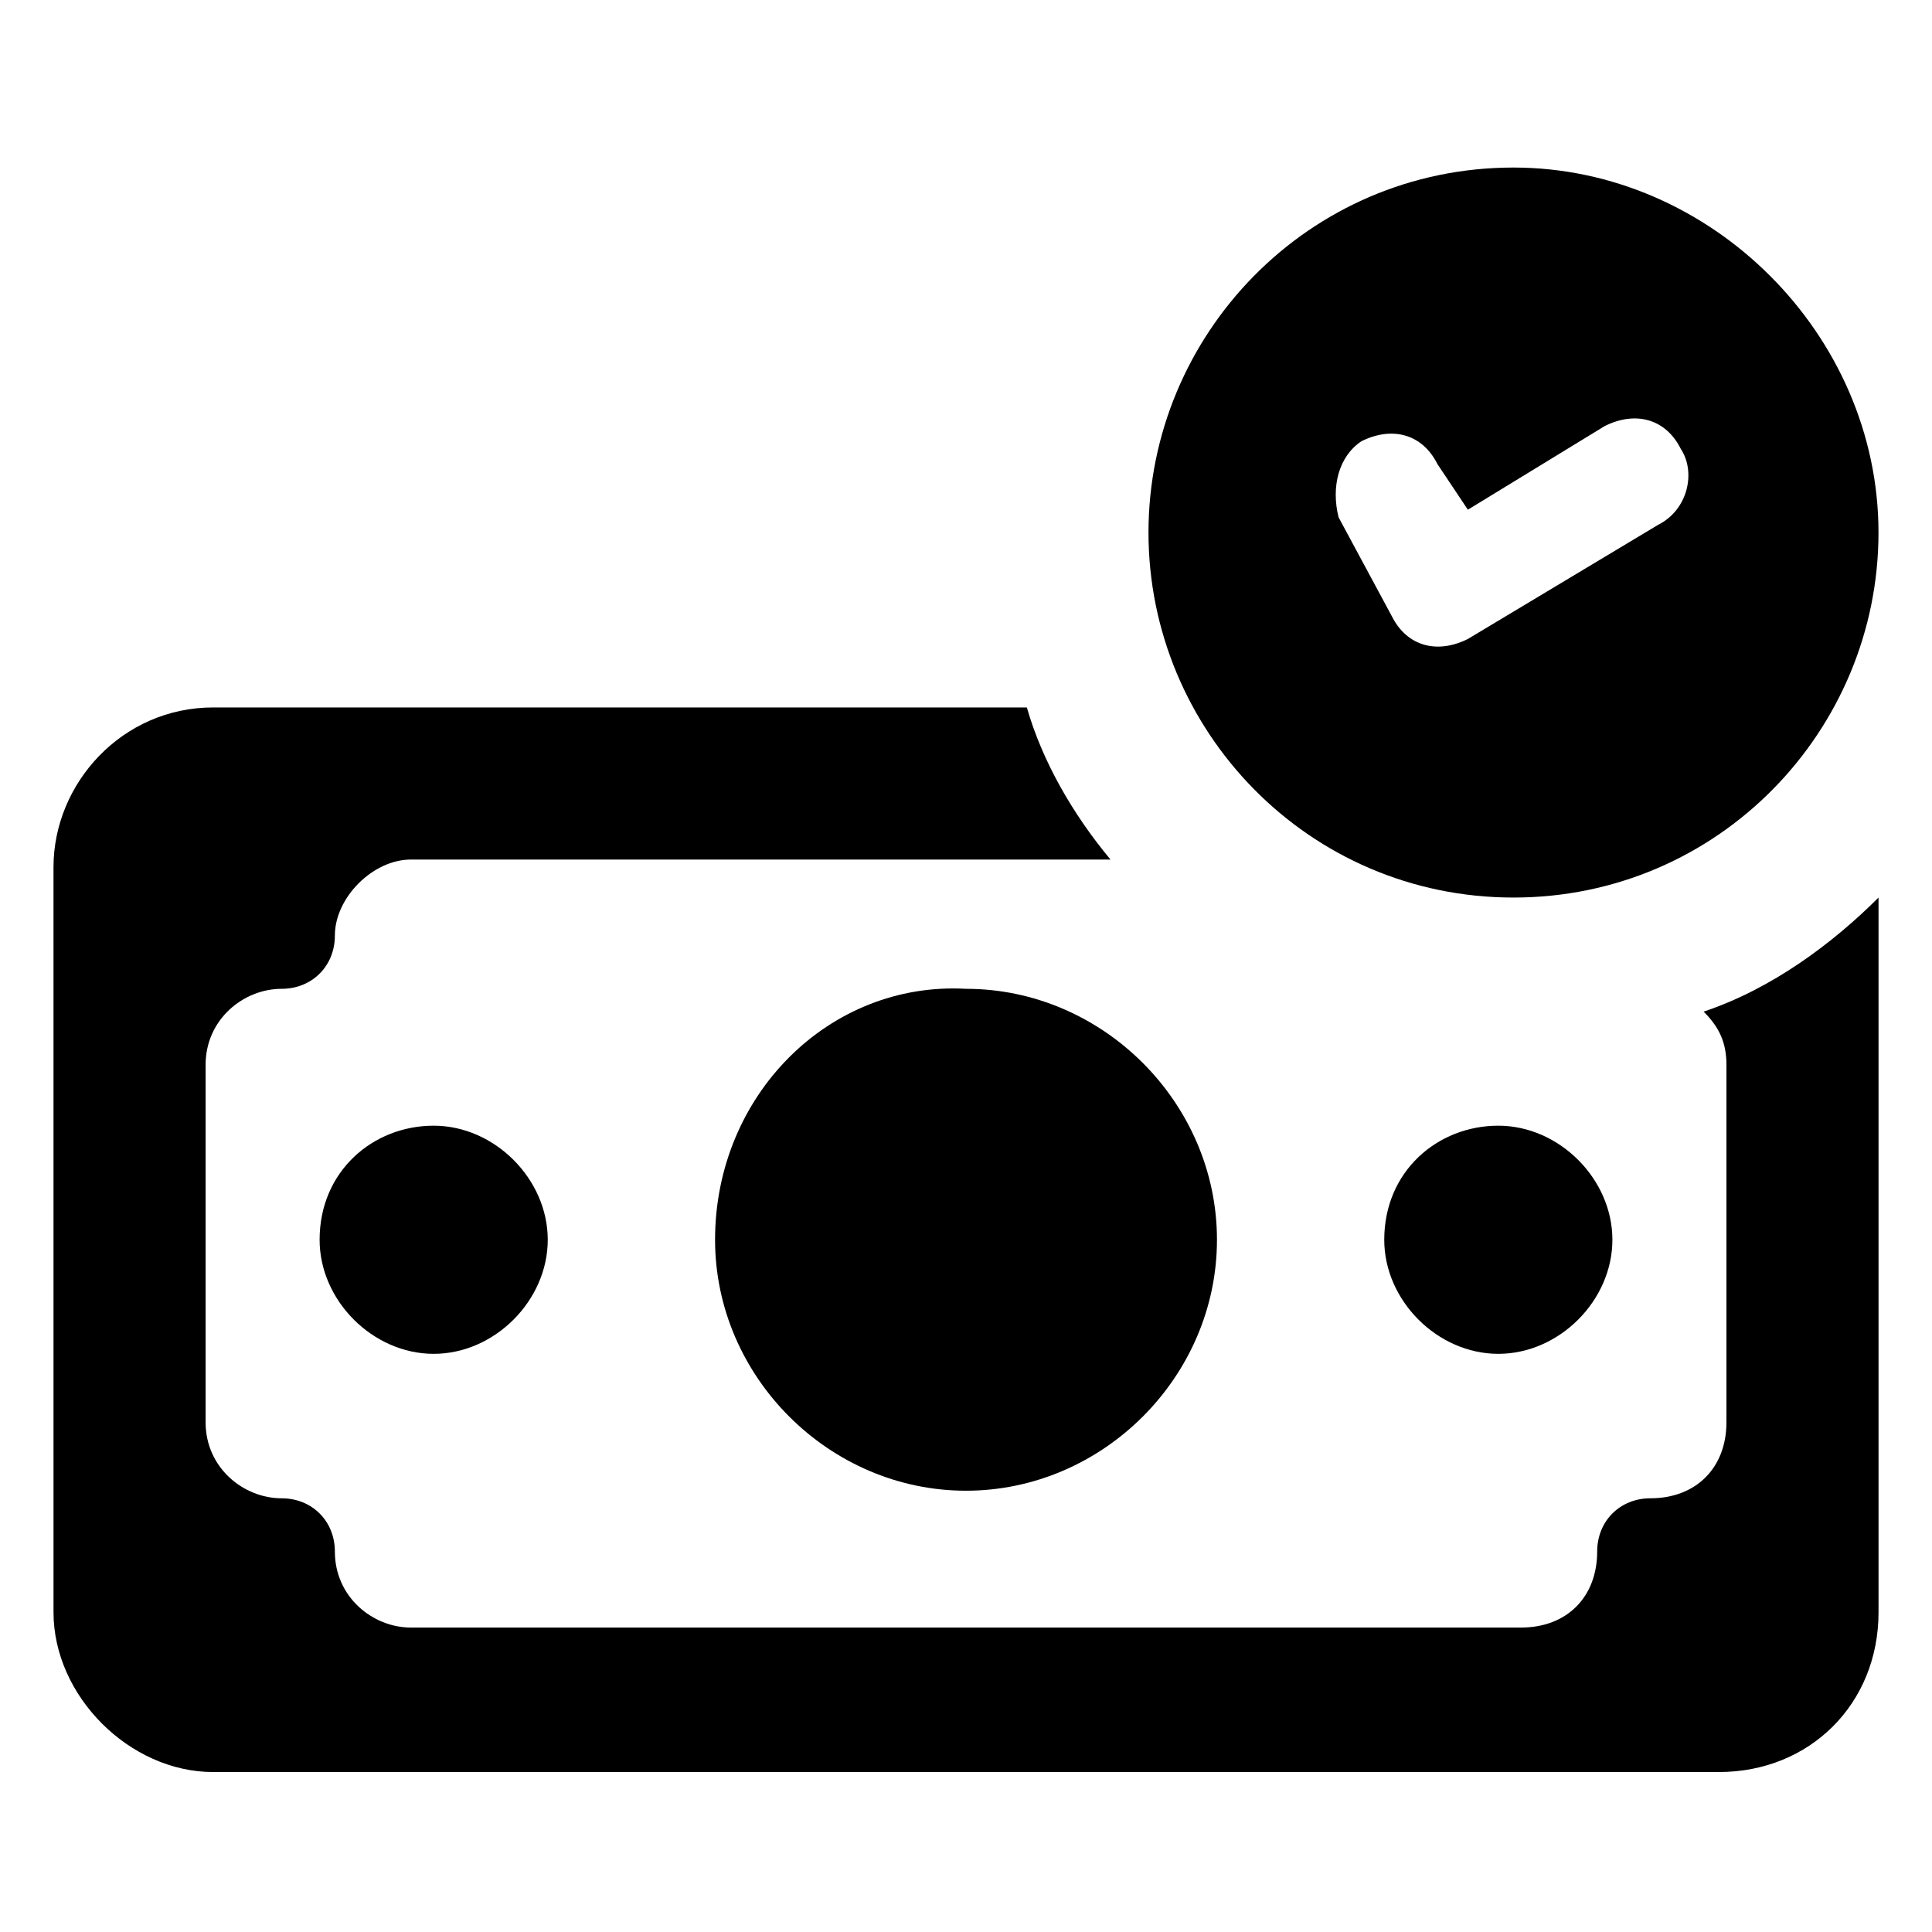 <?xml version="1.0" encoding="UTF-8"?>
<!-- Uploaded to: ICON Repo, www.iconrepo.com, Generator: ICON Repo Mixer Tools -->
<svg fill="#000000" width="800px" height="800px" version="1.1" viewBox="144 144 512 512" xmlns="http://www.w3.org/2000/svg">
 <g>
  <path d="m200.49 613.61h399.02c24.184 0 42.32-18.137 42.32-42.32v-189.43c-12.09 12.09-28.215 24.184-46.352 30.23 4.031 4.031 6.047 8.062 6.047 14.105v94.715c0 12.09-8.062 20.152-20.152 20.152-8.062 0-14.105 6.047-14.105 14.105 0 12.09-8.062 20.152-20.152 20.152l-294.22 0.004c-10.078 0-20.152-8.062-20.152-20.152 0-8.062-6.047-14.105-14.105-14.105-10.078 0-20.152-8.062-20.152-20.152v-94.715c0-12.09 10.078-20.152 20.152-20.152 8.062 0 14.105-6.047 14.105-14.105 0-10.078 10.078-20.152 20.152-20.152h185.4c-10.078-12.09-18.137-26.199-22.168-40.305l-215.63-0.004c-24.184 0-42.32 20.152-42.32 42.32l0.004 197.49c0 22.168 20.152 42.32 42.316 42.32z"/>
  <path d="m228.7 472.55c0 16.121 14.105 30.23 30.23 30.23 16.121 0 30.23-14.105 30.23-30.23 0-16.121-14.105-30.23-30.23-30.23-16.125 0.004-30.23 12.094-30.23 30.23z"/>
  <path d="m510.84 472.55c0 16.121 14.105 30.23 30.23 30.23 16.121 0 30.23-14.105 30.23-30.23 0-16.121-14.105-30.23-30.23-30.23-16.125 0.004-30.23 12.094-30.23 30.23z"/>
  <path d="m545.09 381.86c54.41 0 96.73-44.336 96.73-96.73 0-52.395-44.336-96.73-96.73-96.73-54.41 0-96.73 44.336-96.73 96.73 0 52.395 42.32 96.73 96.73 96.73zm-40.305-120.92c8.062-4.031 16.121-2.016 20.152 6.047l8.062 12.09 36.273-22.168c8.062-4.031 16.121-2.016 20.152 6.047 4.031 6.047 2.016 16.121-6.047 20.152l-50.383 30.23c-8.062 4.031-16.121 2.016-20.152-6.047l-14.105-26.199c-2.012-8.059 0.004-16.121 6.047-20.152z"/>
  <path d="m333.5 472.55c0 36.273 30.23 66.504 66.504 66.504s66.504-30.23 66.504-66.504-30.23-66.504-66.504-66.504c-36.277-2.016-66.504 28.215-66.504 66.504z"/>
 </g>
</svg>